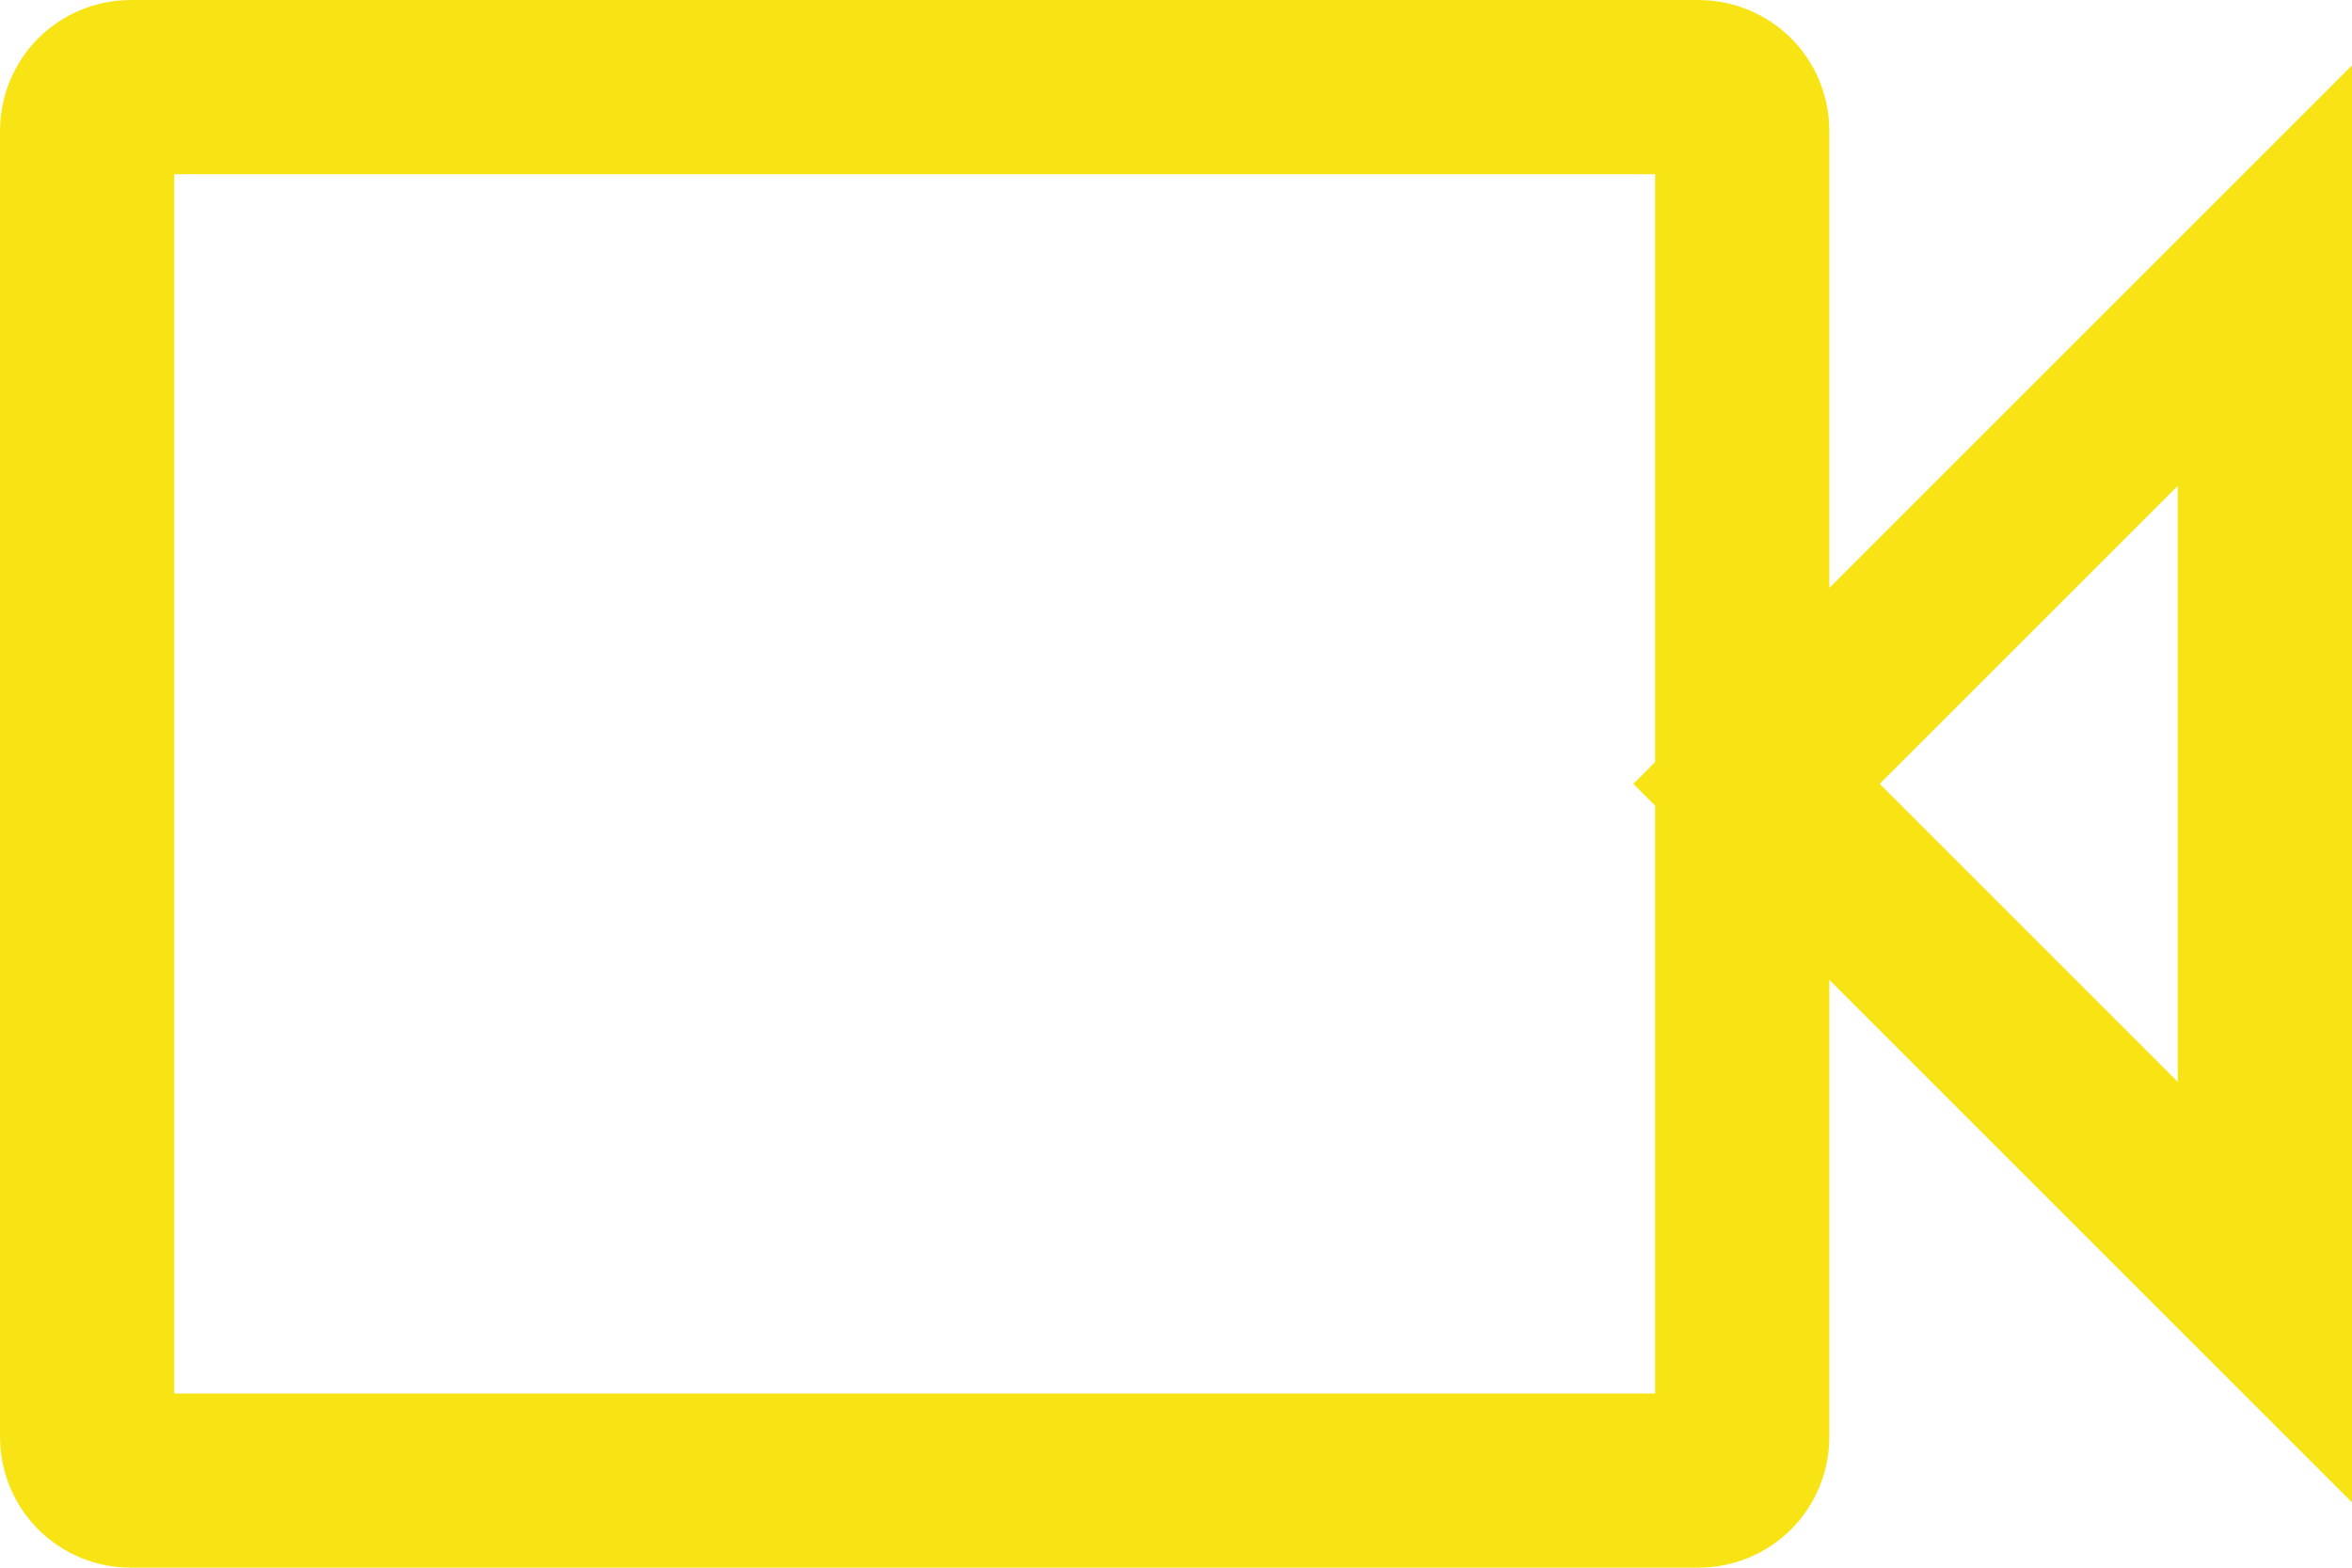 <svg width="27" height="18" viewBox="0 0 27 18" fill="none" xmlns="http://www.w3.org/2000/svg">
<path d="M20 6.75V8.836V9.164V11.25V16.5C20 16.633 19.947 16.76 19.854 16.854C19.76 16.947 19.633 17 19.5 17H1.5C1.367 17 1.24 16.947 1.146 16.854C1.053 16.76 1 16.633 1 16.5V1.5C1 1.367 1.053 1.24 1.146 1.146C1.24 1.053 1.367 1 1.5 1H19.5C19.633 1 19.76 1.053 19.854 1.146C19.947 1.24 20 1.367 20 1.5V6.75ZM21.707 10.543L20.164 9L21.707 7.457L26 3.164V14.836L21.707 10.543Z" stroke="#F8E414" stroke-width="2"/>
</svg>
